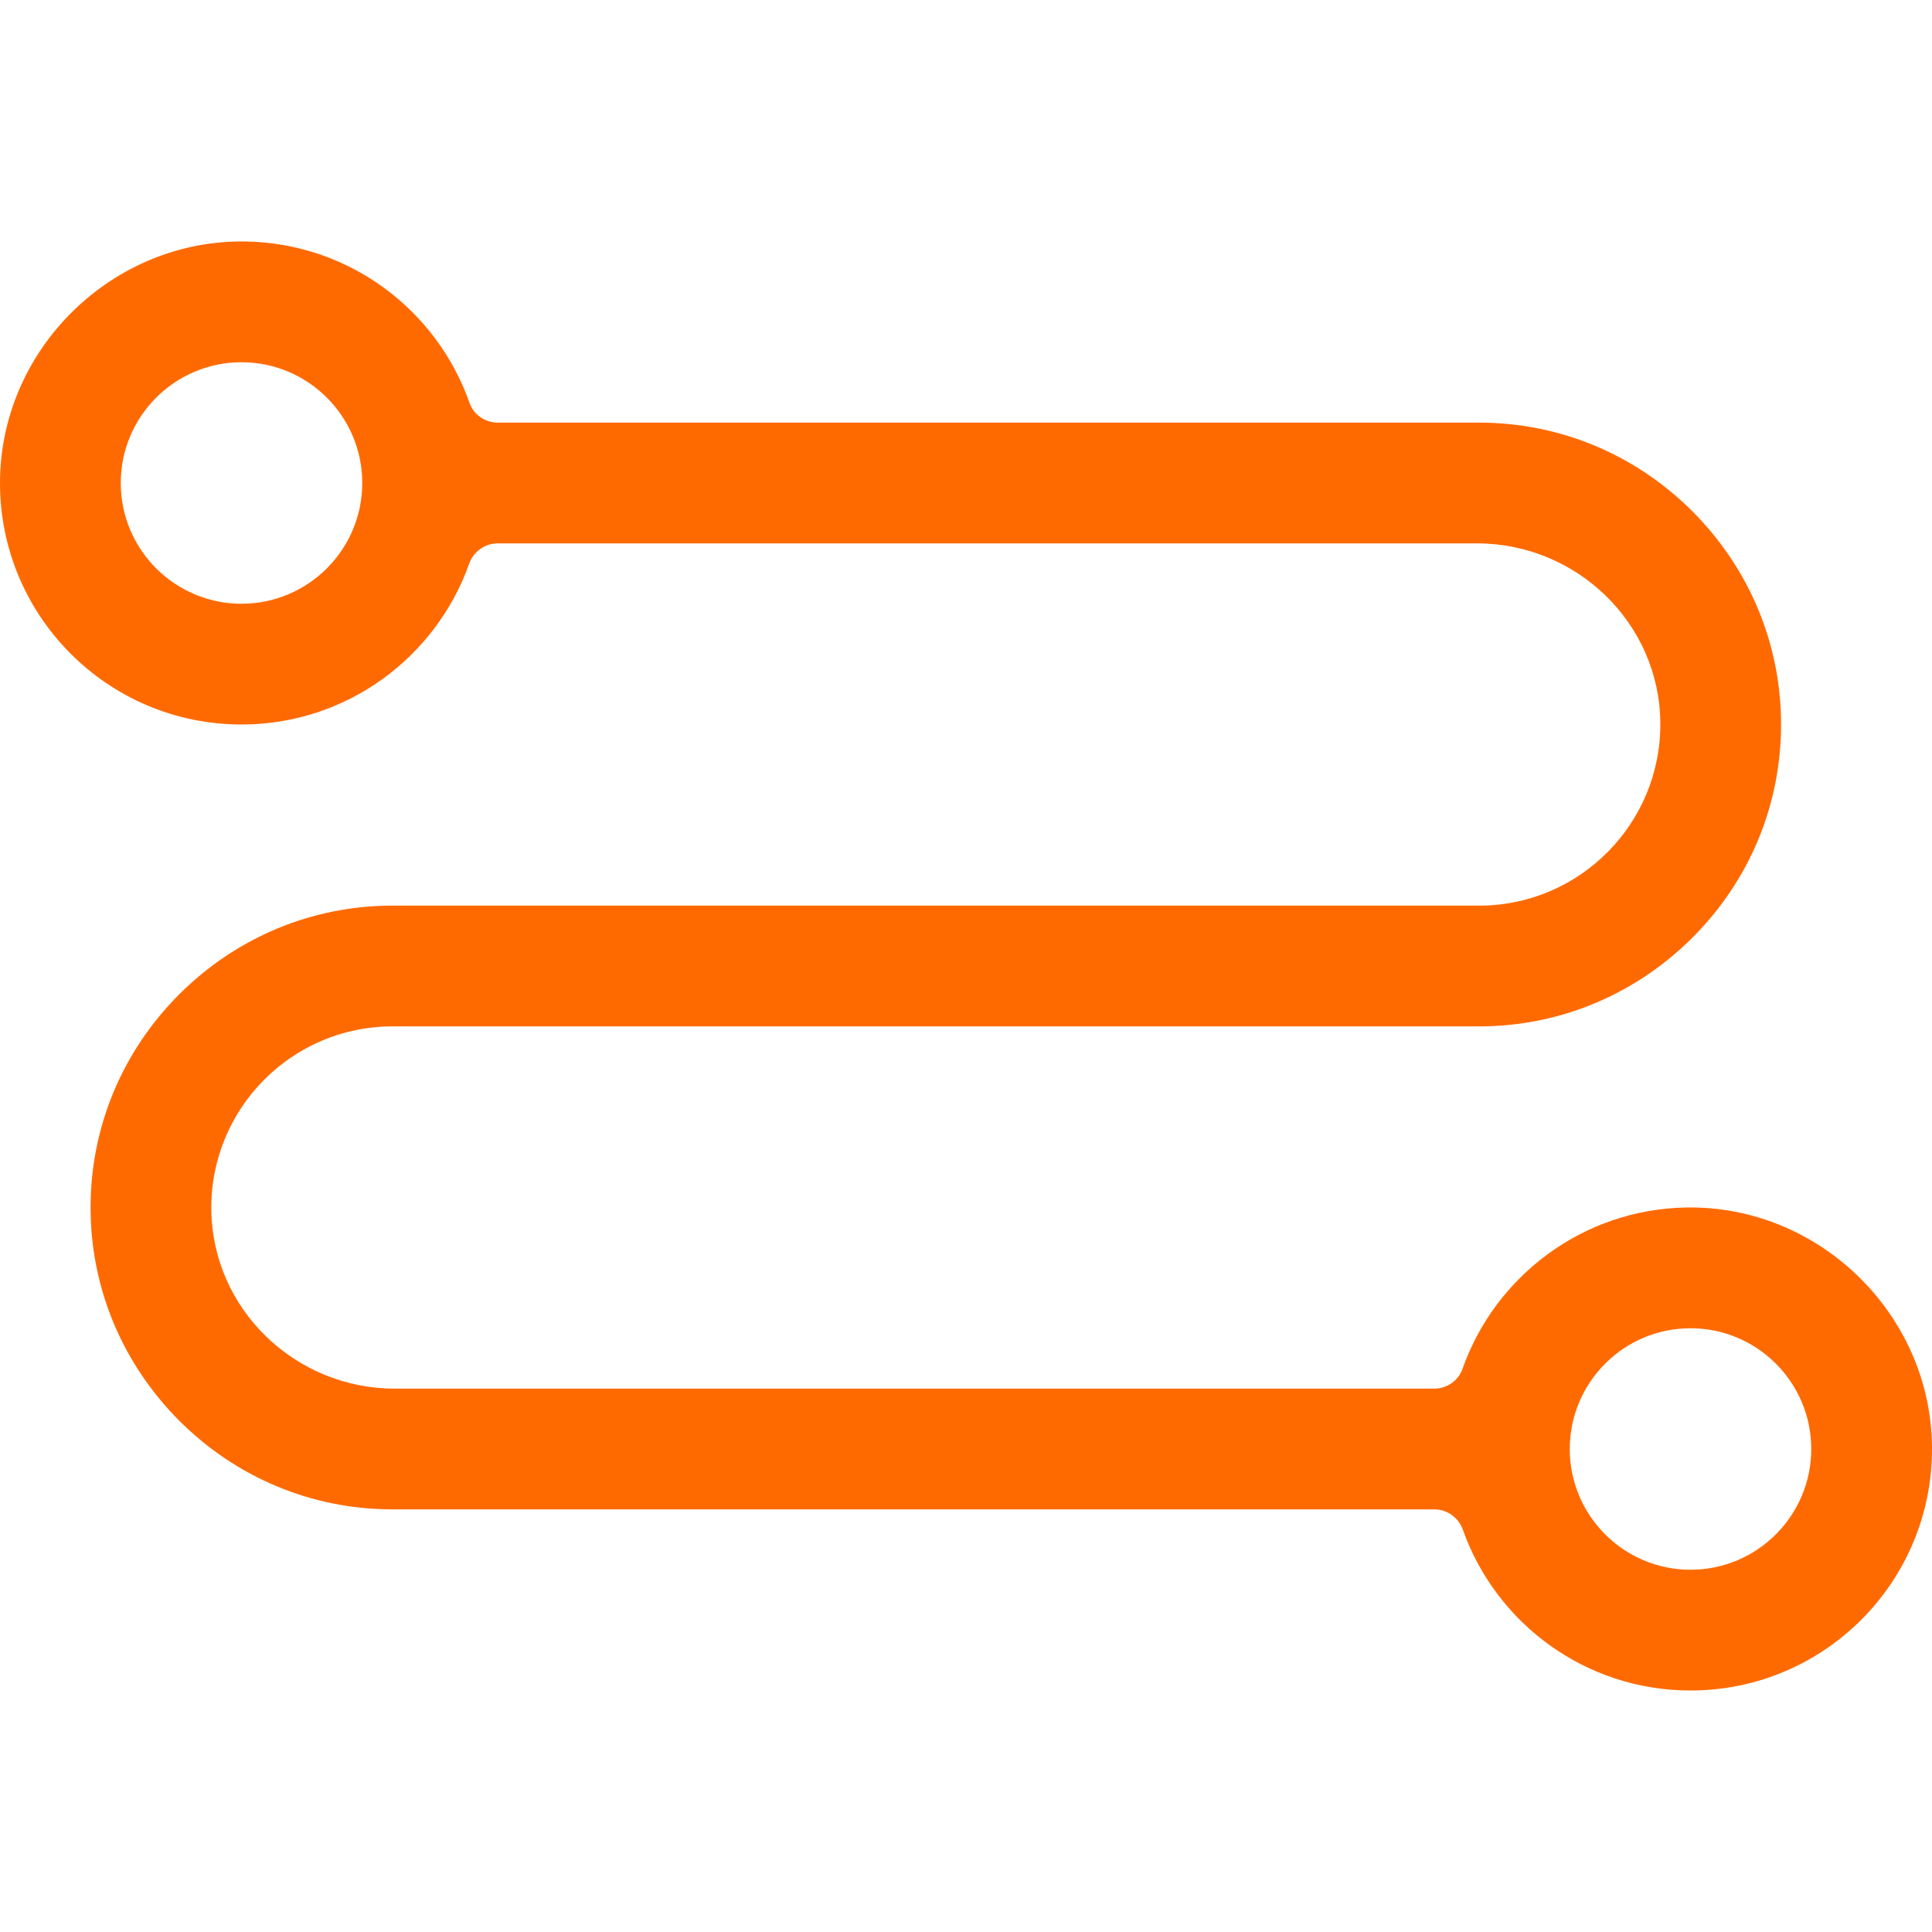 <svg width="200" height="200" viewBox="0 0 1024 1024" xmlns="http://www.w3.org/2000/svg" overflow="hidden"><path d="M893.603 640c-54.7 1-101.1 36.4-118.4 85.4-2.2 6.4-8.3 10.6-15 10.6h-551c-52.8 0-96.7-42.2-97.2-95-.5-53.4 42.7-97 96-97h576c42.5 0 82.6-16.7 113-47 30.3-30.3 47-70.4 47-113 0-42.6-16.7-82.6-47-113-30.3-30.3-70.5-47-113-47h-520.2c-6.7 0-12.8-4.2-15-10.6-17.3-49.1-63.6-84.4-118.4-85.4-70.5-1.3-129.9 56.6-130.4 127.1-.5 71.1 57 128.9 128 128.9 55.7 0 103.1-35.6 120.7-85.3 2.3-6.4 8.3-10.7 15.1-10.7h519c52.8 0 96.7 42.2 97.2 95 .5 53.4-42.7 97-96 97h-576c-42.5 0-82.6 16.7-113 47-30.3 30.3-47 70.5-47 113s16.7 82.6 47 113c30.3 30.3 70.5 47 113 47h552.2c6.8 0 12.8 4.3 15.1 10.7 17.6 49.7 65 85.3 120.7 85.3 71 0 128.497-57.8 127.997-128.9-.5-70.5-59.897-128.4-130.397-127.1zm-765.6-320c-35.3 0-64-28.7-64-64s28.7-64 64-64 64 28.7 64 64-28.7 64-64 64zm768 512c-35.3 0-64-28.7-64-64s28.7-64 64-64 64 28.7 64 64-28.7 64-64 64z" fill="#FF6A00"/></svg>
